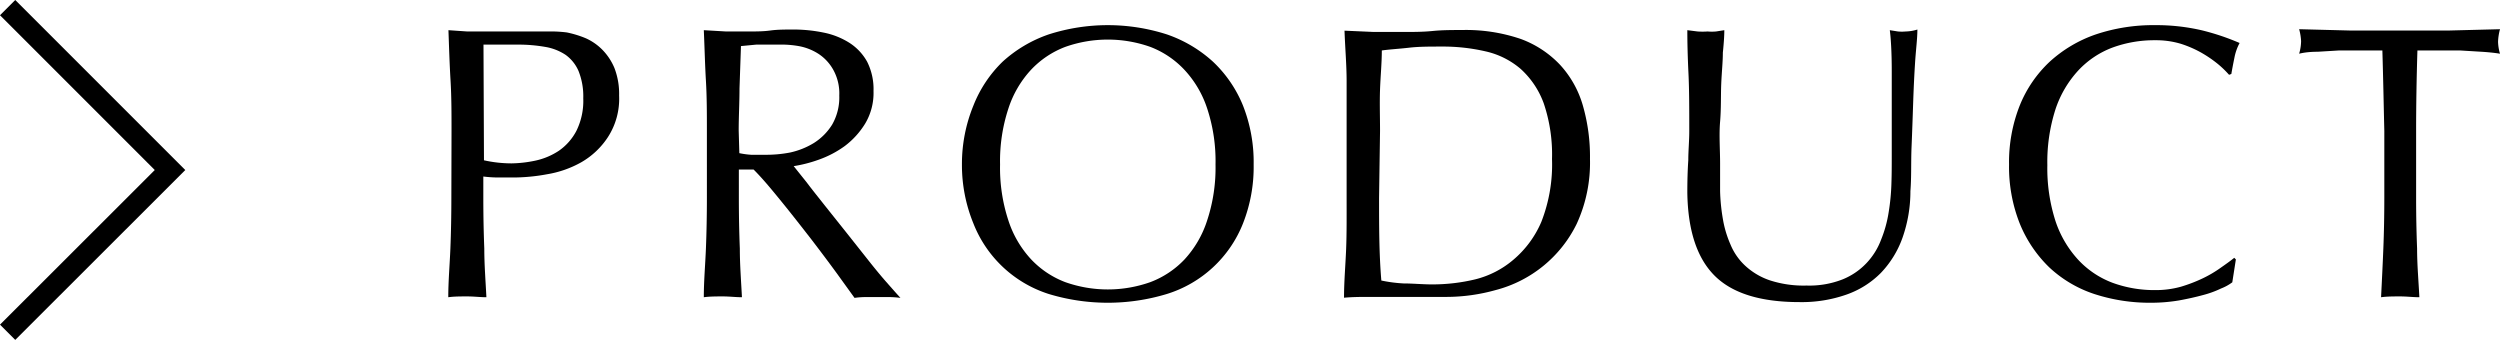<svg xmlns="http://www.w3.org/2000/svg" viewBox="0 0 154.09 20.95"><defs><style>.cls-1{fill:none;stroke:#000;stroke-miterlimit:10;stroke-width:1.33px;}</style></defs><title>アセット 2</title><g id="レイヤー_2" data-name="レイヤー 2"><g id="レイヤー_1-2" data-name="レイヤー 1"><path d="M27.83,8.08c0-1.06,0-2.1-.06-3.11s-.09-2-.13-3.11l1.16.08c.39,0,.78,0,1.16,0l.7,0,.83,0,.8,0,.65,0,.89,0A7.73,7.73,0,0,1,34.94,2a6.31,6.31,0,0,1,1.17.36,3.37,3.37,0,0,1,1,.69,3.56,3.56,0,0,1,.76,1.14,4.43,4.43,0,0,1,.29,1.7,4.35,4.35,0,0,1-.69,2.56A4.84,4.84,0,0,1,35.83,10a6.4,6.4,0,0,1-2.11.74,11.63,11.63,0,0,1-2,.2l-1,0a7.5,7.5,0,0,1-.93-.06V12.2q0,1.59.06,3.12c0,1,.08,2,.13,3-.37,0-.76-.05-1.18-.05s-.81,0-1.17.05c0-1,.09-2,.13-3s.06-2.06.06-3.12Zm2,1.8a7.84,7.84,0,0,0,1.7.19A7.56,7.56,0,0,0,33,9.9a4.23,4.23,0,0,0,1.45-.61,3.41,3.41,0,0,0,1.08-1.23,4.18,4.18,0,0,0,.42-2,4.19,4.19,0,0,0-.29-1.68,2.39,2.39,0,0,0-.8-1,3.23,3.23,0,0,0-1.26-.49A9.56,9.56,0,0,0,32,2.75H29.8Z"/><path d="M43.57,8.08c0-1.06,0-2.1-.06-3.11s-.08-2-.13-3.11l1.37.08c.45,0,.9,0,1.37,0s.92,0,1.36-.06.91-.06,1.37-.06a9.19,9.19,0,0,1,1.92.19,4.67,4.67,0,0,1,1.6.64,3.25,3.25,0,0,1,1.08,1.16,3.75,3.75,0,0,1,.39,1.8,3.69,3.69,0,0,1-.51,2A5,5,0,0,1,52.07,9a6.28,6.28,0,0,1-1.6.84,8.45,8.45,0,0,1-1.55.4l.8,1c.33.44.71.91,1.12,1.43l1.3,1.63,1.3,1.64c.41.52.8,1,1.17,1.42s.67.76.89,1a5.81,5.81,0,0,0-.72-.05H53.36a5.09,5.09,0,0,0-.69.05l-1.09-1.51q-.73-1-1.62-2.16c-.6-.77-1.2-1.54-1.82-2.3S47,11,46.45,10.45h-.91V12.2q0,1.59.06,3.12c0,1,.08,2,.13,3-.37,0-.76-.05-1.17-.05s-.81,0-1.18.05c0-1,.09-2,.13-3s.06-2.06.06-3.12Zm2,1.36a5.15,5.15,0,0,0,.73.1c.27,0,.56,0,.88,0A7.77,7.77,0,0,0,48.7,9.4a4.72,4.72,0,0,0,1.47-.59,3.56,3.56,0,0,0,1.12-1.13,3.37,3.37,0,0,0,.44-1.79,3,3,0,0,0-.35-1.55,2.8,2.8,0,0,0-.9-1,3.34,3.34,0,0,0-1.2-.49A6.15,6.15,0,0,0,48,2.75c-.56,0-1,0-1.39,0l-.94.09-.09,2.61c0,.87-.05,1.73-.05,2.6Z"/><path d="M59.29,10.14A9.49,9.49,0,0,1,60,6.5,7.69,7.69,0,0,1,61.8,3.8a8.14,8.14,0,0,1,2.84-1.68,11.91,11.91,0,0,1,7.28,0A8.14,8.14,0,0,1,74.76,3.8a7.69,7.69,0,0,1,1.85,2.7,9.49,9.49,0,0,1,.66,3.64,9.49,9.49,0,0,1-.66,3.64,7.4,7.4,0,0,1-4.69,4.34,12.54,12.54,0,0,1-7.28,0A7.4,7.4,0,0,1,60,13.78,9.49,9.49,0,0,1,59.29,10.14Zm15.63,0a10.35,10.35,0,0,0-.51-3.44A6.43,6.43,0,0,0,73,4.3,5.64,5.64,0,0,0,70.9,2.89a7.85,7.85,0,0,0-5.24,0A5.64,5.64,0,0,0,63.55,4.3a6.43,6.43,0,0,0-1.4,2.4,10.35,10.35,0,0,0-.51,3.44,10.35,10.35,0,0,0,.51,3.44,6.43,6.43,0,0,0,1.4,2.4,5.64,5.64,0,0,0,2.11,1.41,7.85,7.85,0,0,0,5.24,0A5.64,5.64,0,0,0,73,16a6.43,6.43,0,0,0,1.4-2.4A10.35,10.35,0,0,0,74.92,10.14Z"/><path d="M83,8.08C83,7,83,6,83,5s-.09-2-.13-3.11l1.81.08c.6,0,1.2,0,1.81,0s1.21,0,1.81-.06,1.21-.06,1.81-.06a10.48,10.48,0,0,1,3.62.55A6.32,6.32,0,0,1,96.16,4a6.25,6.25,0,0,1,1.4,2.5A11.36,11.36,0,0,1,98,9.8a9,9,0,0,1-.82,4,7.72,7.72,0,0,1-5,4.08,11.3,11.3,0,0,1-3,.42c-.55,0-1.08,0-1.61,0l-1.61,0H84.44c-.52,0-1.06,0-1.6.05,0-1,.09-2,.13-3S83,13.26,83,12.2Zm2,4.12c0,1.73,0,3.43.14,5.09a8.84,8.84,0,0,0,1.37.18c.57,0,1.17.06,1.77.06a11.33,11.33,0,0,0,2.64-.31A5.76,5.76,0,0,0,93.29,16,6.28,6.28,0,0,0,95,13.68a9.7,9.7,0,0,0,.66-3.88,9.81,9.81,0,0,0-.51-3.43,5.31,5.31,0,0,0-1.42-2.12,5,5,0,0,0-2.15-1.08,11.65,11.65,0,0,0-2.73-.3c-.72,0-1.4,0-2,.07s-1.18.1-1.68.17c0,.77-.08,1.57-.11,2.41s0,1.69,0,2.56Z"/><path d="M116.6,9.66c0-2.27,0-4,0-5.26s-.06-2.08-.12-2.54l.5.08a2.59,2.59,0,0,0,.48,0,2.57,2.57,0,0,0,.72-.12c0,.56-.09,1.23-.14,2s-.09,1.61-.12,2.5-.06,1.8-.1,2.74,0,1.84-.07,2.72a8.6,8.6,0,0,1-.49,2.88,6.06,6.06,0,0,1-1.33,2.16,5.57,5.57,0,0,1-2.13,1.34,8.31,8.31,0,0,1-2.89.46q-3.6,0-5.23-1.63T104,11.87q0-1.12.06-2c0-.58.06-1.18.06-1.78,0-1.35,0-2.54-.05-3.58S104,2.58,104,1.86l.63.08a4.59,4.59,0,0,0,.62,0,3,3,0,0,0,.52,0l.51-.08q0,.52-.09,1.38c0,.57-.07,1.21-.1,1.93s0,1.5-.07,2.33,0,1.7,0,2.59c0,.55,0,1.11,0,1.69a11.79,11.79,0,0,0,.17,1.71,6.55,6.55,0,0,0,.47,1.58,3.7,3.7,0,0,0,.92,1.32,4.23,4.23,0,0,0,1.51.89,6.72,6.72,0,0,0,2.26.32,5.6,5.6,0,0,0,2.22-.38,4.18,4.18,0,0,0,1.47-1,4.28,4.28,0,0,0,.9-1.44,7.51,7.51,0,0,0,.47-1.7,13.4,13.4,0,0,0,.17-1.78C116.6,10.7,116.6,10.16,116.6,9.66Z"/><path d="M136.9,17.78a6.12,6.12,0,0,1-1.13.41c-.44.12-.93.23-1.48.33a10.35,10.35,0,0,1-1.7.14,11,11,0,0,1-3.51-.54,7.5,7.5,0,0,1-2.77-1.64,7.89,7.89,0,0,1-1.82-2.7,9.49,9.49,0,0,1-.66-3.64,9.49,9.49,0,0,1,.66-3.64,7.56,7.56,0,0,1,1.85-2.7,8.14,8.14,0,0,1,2.84-1.68,11.13,11.13,0,0,1,3.65-.57,12.35,12.35,0,0,1,2.89.32,14.64,14.64,0,0,1,2.32.78,3.19,3.19,0,0,0-.32.91c-.08.39-.14.71-.19,1l-.14.05a6,6,0,0,0-.67-.65,7.41,7.41,0,0,0-1-.69,6.71,6.71,0,0,0-1.3-.57,5.29,5.29,0,0,0-1.58-.22,7.49,7.49,0,0,0-2.63.45,5.56,5.56,0,0,0-2.11,1.41,6.58,6.58,0,0,0-1.41,2.4,10.63,10.63,0,0,0-.5,3.44,10.63,10.63,0,0,0,.5,3.44,6.58,6.58,0,0,0,1.41,2.4,5.56,5.56,0,0,0,2.11,1.41,7.49,7.49,0,0,0,2.63.45,5.72,5.72,0,0,0,1.59-.21,9.26,9.26,0,0,0,1.35-.52,7.25,7.25,0,0,0,1.1-.65c.33-.23.61-.43.83-.61l.1.1-.22,1.41A2.9,2.9,0,0,1,136.9,17.78Z"/><path d="M146.84,3.11h-1.3c-.46,0-.92,0-1.37,0l-1.32.08q-.65,0-1.14.12a2.9,2.9,0,0,0,.12-.77,3.33,3.33,0,0,0-.12-.74l3.09.08c1,0,2,0,3.1,0s2.09,0,3.1,0l3.09-.08a3.38,3.38,0,0,0-.12.77,2.82,2.82,0,0,0,.12.74q-.5-.08-1.14-.12l-1.32-.08c-.45,0-.91,0-1.37,0H149c-.05,1.65-.08,3.3-.08,5V12.2q0,1.59.06,3.12c0,1,.09,2,.14,3-.37,0-.76-.05-1.18-.05s-.81,0-1.18.05c.05-1,.1-2,.14-3s.06-2.06.06-3.12V8.08C146.92,6.41,146.89,4.76,146.84,3.11Z"/><polyline class="cls-1" points="0.47 0.47 10.48 10.48 0.47 20.48"/></g></g></svg>